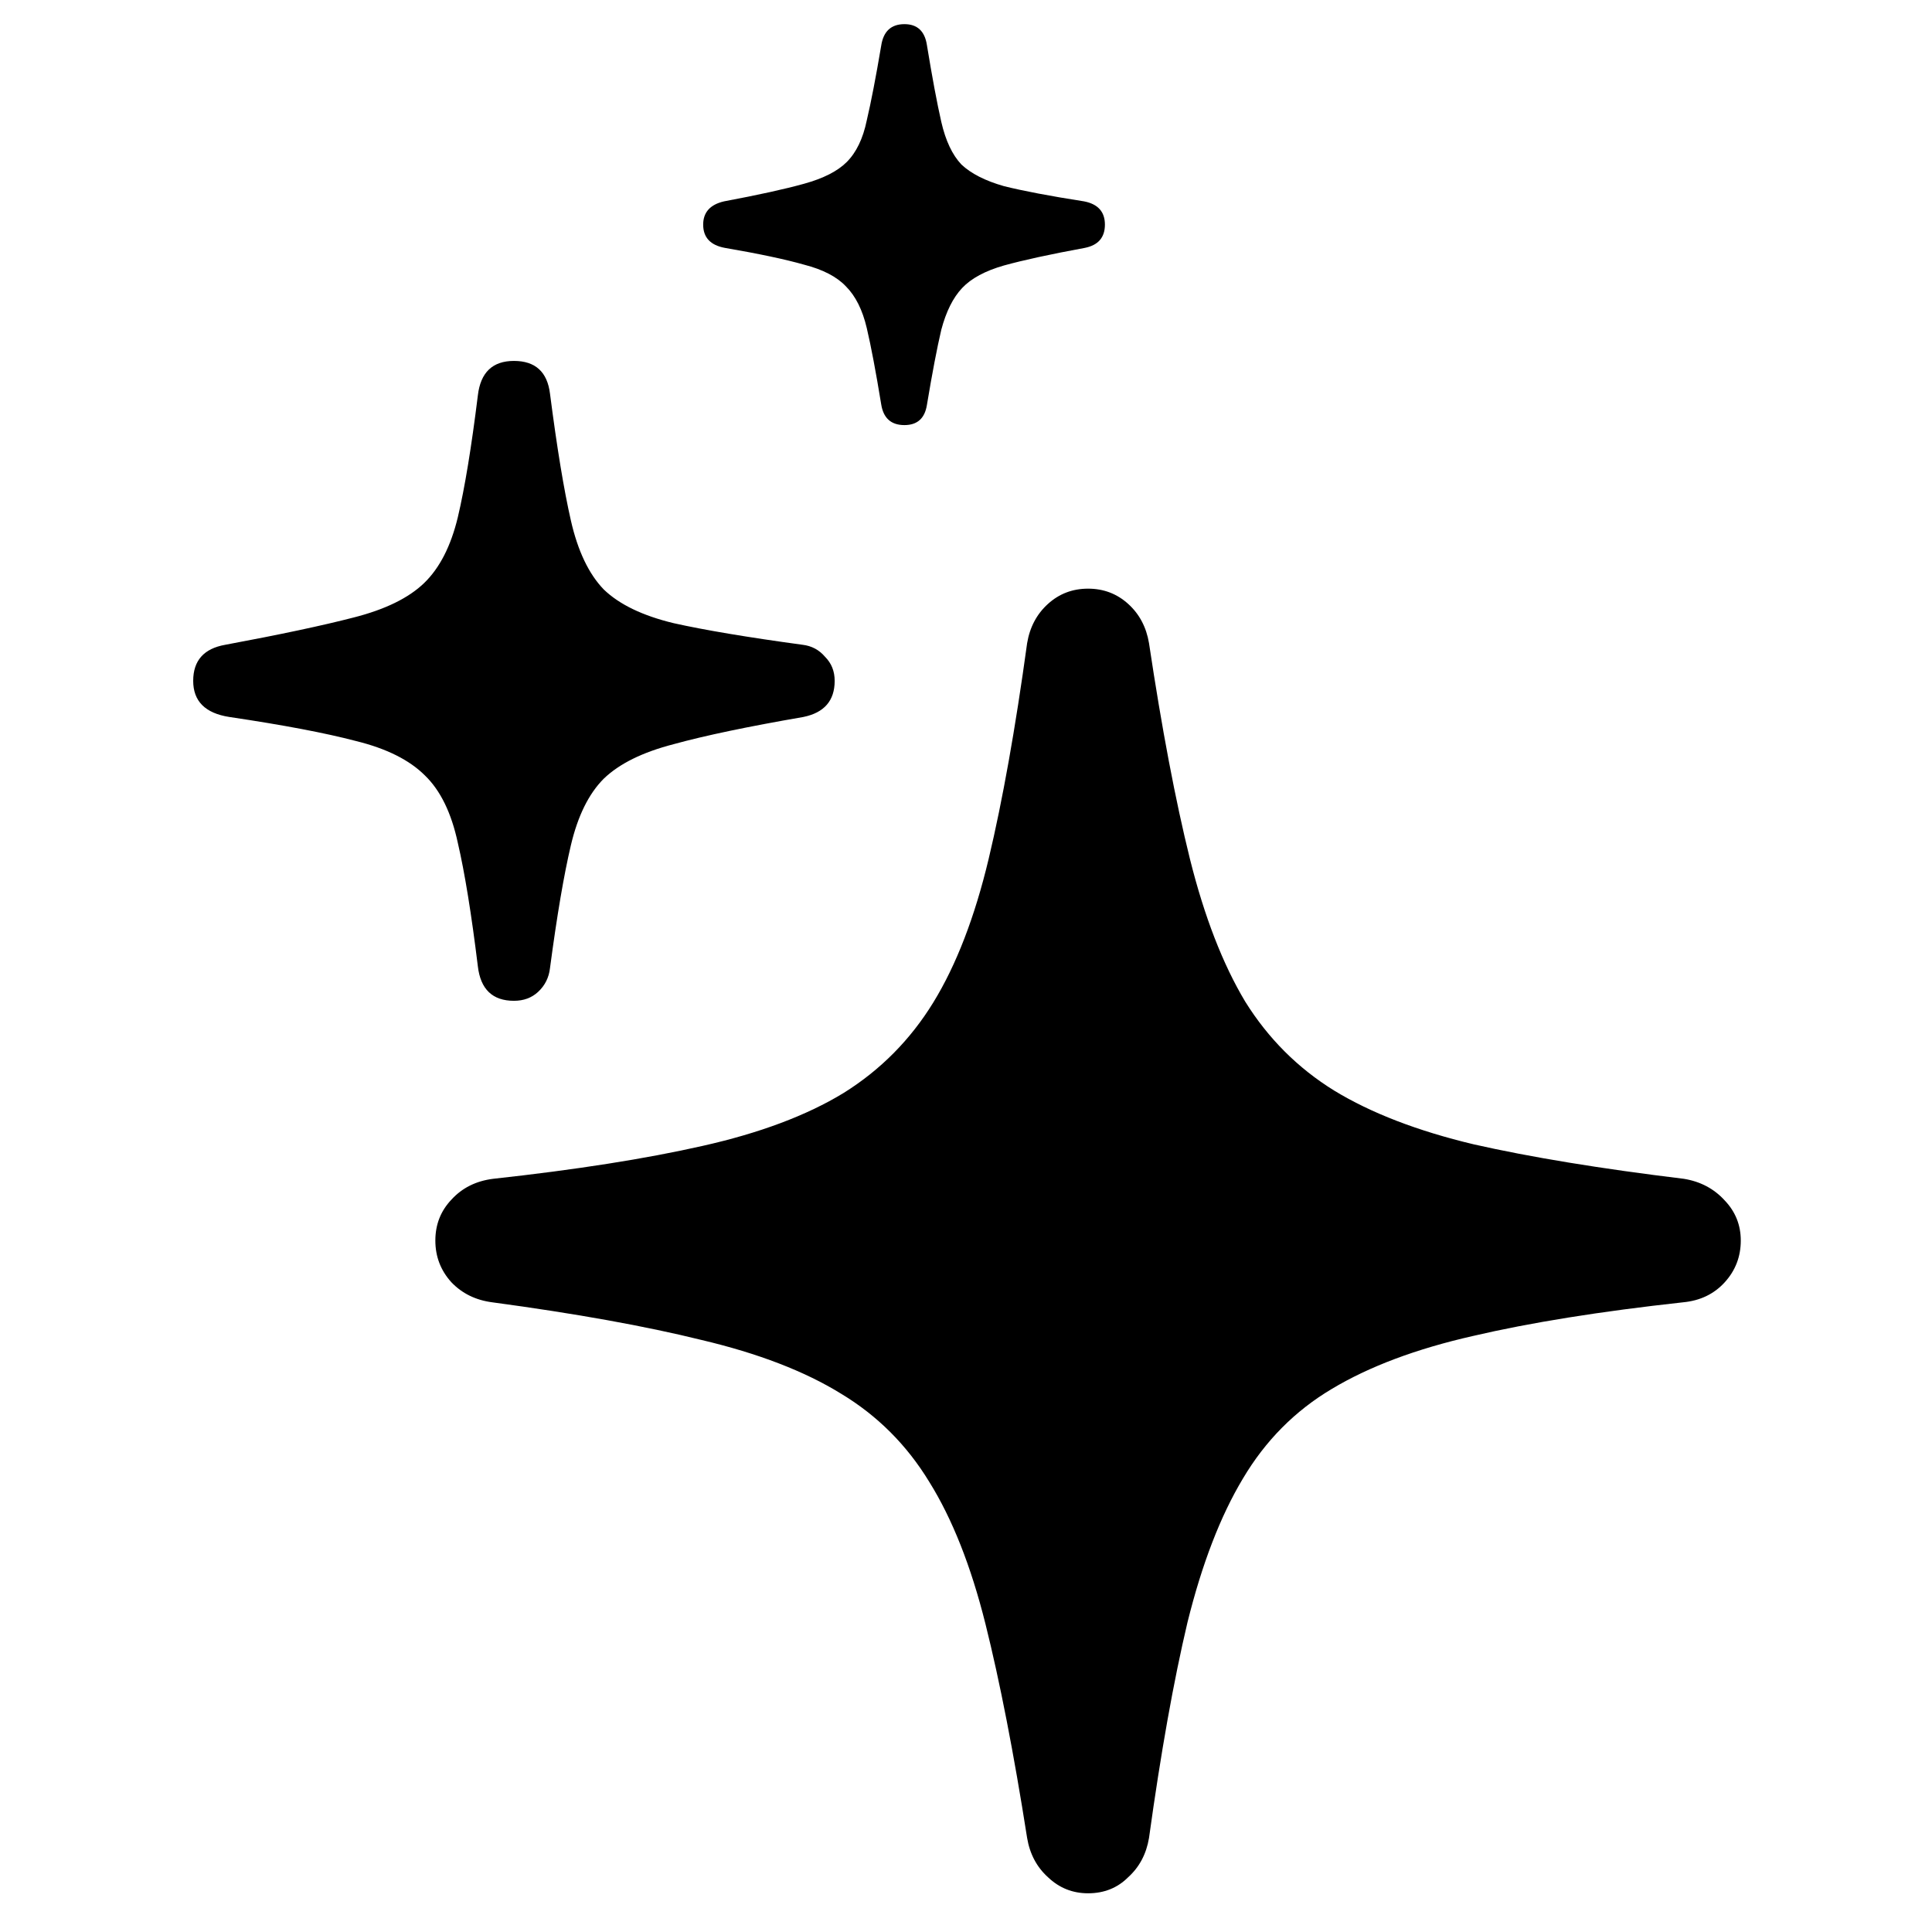 <svg width="80" height="80" viewBox="0 0 80 80" fill="none" xmlns="http://www.w3.org/2000/svg">
<path d="M45.055 78.397C44.413 78.397 43.859 78.175 43.395 77.732C42.93 77.312 42.642 76.769 42.531 76.106C41.978 72.586 41.402 69.631 40.805 67.24C40.207 64.85 39.432 62.891 38.48 61.363C37.551 59.836 36.333 58.618 34.828 57.711C33.323 56.781 31.397 56.04 29.051 55.486C26.727 54.911 23.838 54.391 20.385 53.926C19.699 53.837 19.134 53.56 18.691 53.096C18.249 52.609 18.027 52.033 18.027 51.369C18.027 50.705 18.249 50.141 18.691 49.676C19.134 49.189 19.71 48.901 20.418 48.812C23.849 48.436 26.738 47.982 29.084 47.451C31.453 46.92 33.4 46.19 34.928 45.26C36.455 44.308 37.695 43.057 38.647 41.508C39.598 39.958 40.362 37.977 40.938 35.565C41.513 33.152 42.044 30.174 42.531 26.633C42.642 25.969 42.93 25.426 43.395 25.006C43.859 24.585 44.413 24.375 45.055 24.375C45.697 24.375 46.25 24.585 46.715 25.006C47.18 25.426 47.467 25.969 47.578 26.633C48.109 30.174 48.674 33.152 49.272 35.565C49.869 37.955 50.633 39.925 51.562 41.475C52.514 43.002 53.743 44.23 55.248 45.16C56.775 46.09 58.701 46.831 61.025 47.385C63.372 47.916 66.272 48.392 69.725 48.812C70.411 48.923 70.975 49.222 71.418 49.709C71.861 50.174 72.082 50.727 72.082 51.369C72.082 52.033 71.861 52.609 71.418 53.096C70.975 53.583 70.4 53.859 69.691 53.926C66.26 54.302 63.361 54.767 60.992 55.32C58.646 55.852 56.698 56.582 55.148 57.512C53.621 58.419 52.393 59.659 51.463 61.23C50.533 62.78 49.77 64.761 49.172 67.174C48.596 69.609 48.065 72.586 47.578 76.106C47.467 76.769 47.18 77.312 46.715 77.732C46.272 78.175 45.719 78.397 45.055 78.397ZM21.281 41.441C20.396 41.441 19.898 40.965 19.787 40.014C19.521 37.844 19.245 36.14 18.957 34.9C18.691 33.661 18.238 32.731 17.596 32.111C16.954 31.469 16.002 30.994 14.74 30.684C13.479 30.352 11.73 30.02 9.494 29.688C8.498 29.533 8 29.035 8 28.193C8 27.352 8.443 26.854 9.328 26.699C11.586 26.279 13.357 25.902 14.641 25.57C15.947 25.238 16.921 24.762 17.562 24.143C18.204 23.523 18.669 22.615 18.957 21.42C19.245 20.203 19.521 18.52 19.787 16.373C19.898 15.421 20.396 14.945 21.281 14.945C22.167 14.945 22.665 15.399 22.775 16.307C23.063 18.542 23.351 20.291 23.639 21.553C23.926 22.814 24.38 23.766 25 24.408C25.642 25.028 26.605 25.493 27.889 25.803C29.172 26.09 30.954 26.389 33.234 26.699C33.611 26.744 33.921 26.91 34.164 27.197C34.43 27.463 34.562 27.795 34.562 28.193C34.562 29.012 34.131 29.51 33.268 29.688C30.965 30.086 29.172 30.462 27.889 30.816C26.605 31.148 25.642 31.624 25 32.244C24.38 32.864 23.926 33.783 23.639 35C23.351 36.217 23.063 37.911 22.775 40.08C22.731 40.478 22.565 40.81 22.277 41.076C22.012 41.32 21.68 41.441 21.281 41.441ZM37.451 17.602C36.898 17.602 36.577 17.314 36.488 16.738C36.267 15.388 36.068 14.337 35.891 13.584C35.714 12.831 35.426 12.256 35.027 11.857C34.651 11.459 34.075 11.16 33.301 10.961C32.526 10.74 31.43 10.507 30.014 10.264C29.416 10.153 29.117 9.832 29.117 9.301C29.117 8.792 29.405 8.471 29.98 8.338C31.397 8.072 32.504 7.829 33.301 7.607C34.098 7.386 34.684 7.087 35.06 6.711C35.459 6.312 35.736 5.737 35.891 4.984C36.068 4.232 36.267 3.202 36.488 1.896C36.577 1.299 36.898 1 37.451 1C37.982 1 38.292 1.288 38.381 1.863C38.602 3.214 38.801 4.276 38.978 5.051C39.156 5.826 39.432 6.412 39.809 6.811C40.207 7.187 40.794 7.486 41.568 7.707C42.365 7.906 43.472 8.117 44.889 8.338C45.464 8.449 45.752 8.77 45.752 9.301C45.752 9.832 45.475 10.153 44.922 10.264C43.483 10.529 42.365 10.773 41.568 10.994C40.794 11.216 40.218 11.525 39.842 11.924C39.465 12.322 39.178 12.898 38.978 13.65C38.801 14.403 38.602 15.443 38.381 16.771C38.292 17.325 37.982 17.602 37.451 17.602Z" fill="black"/>
</svg>
